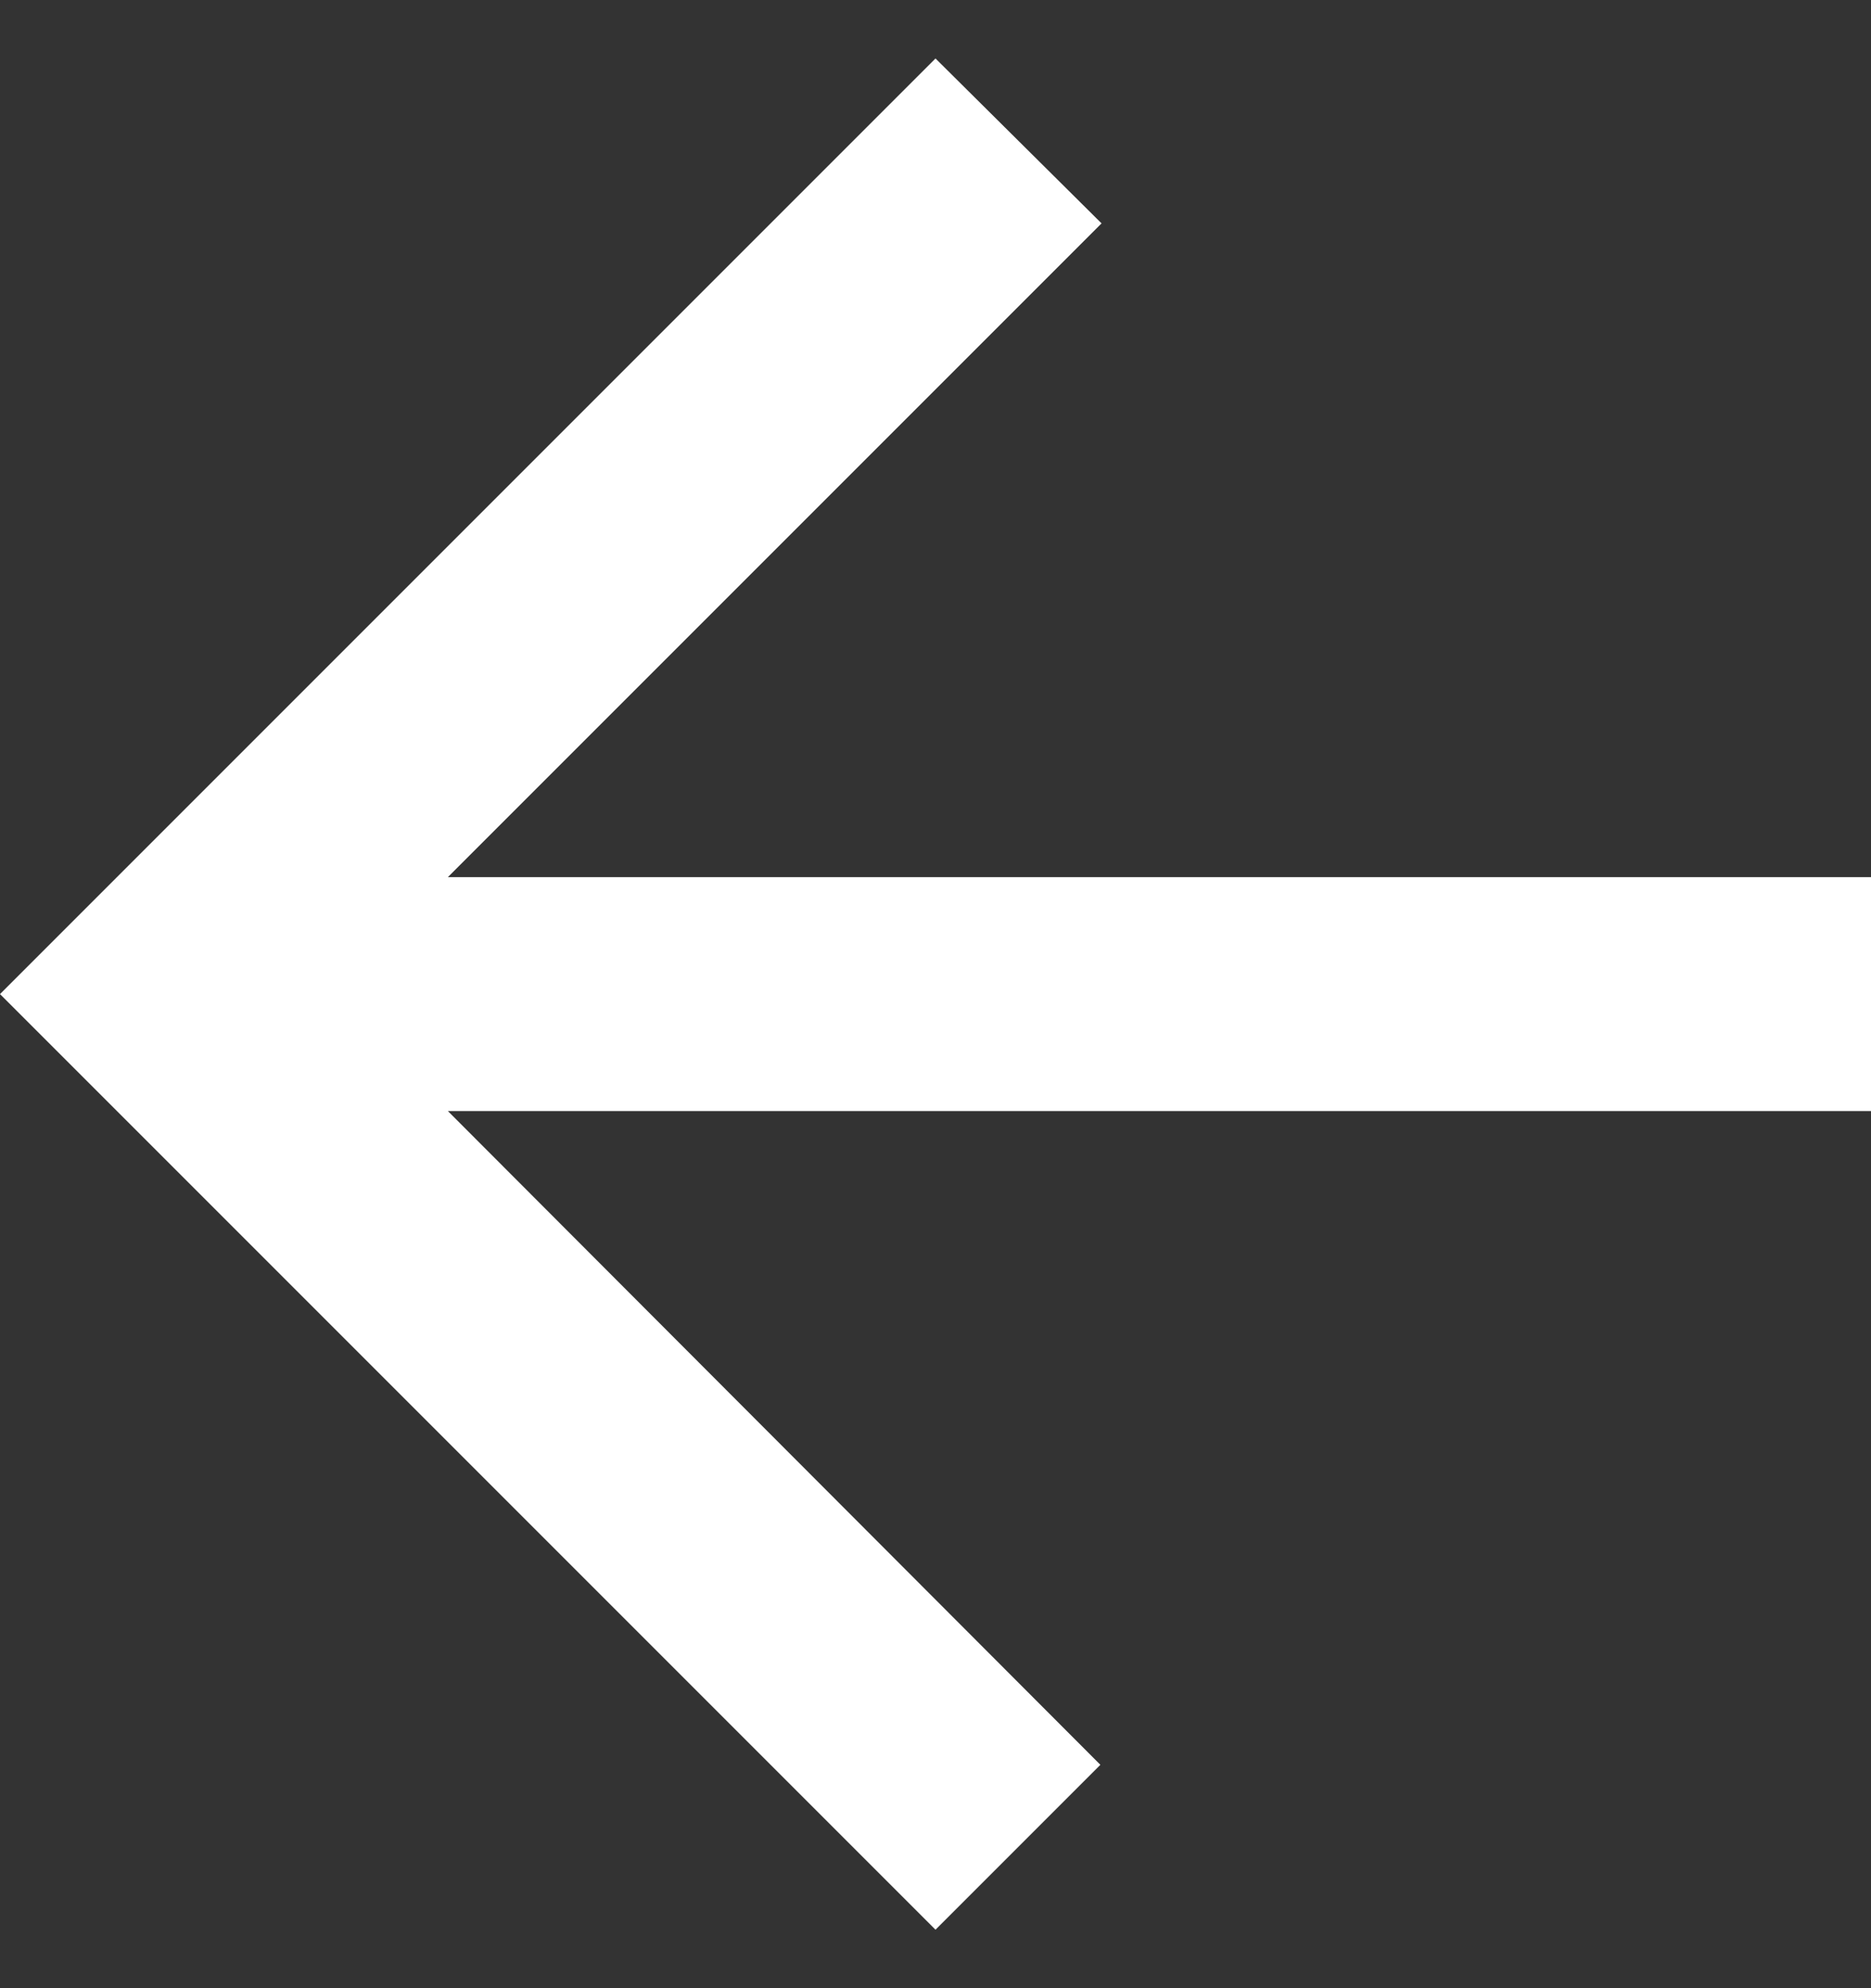 <?xml version="1.0" encoding="UTF-8"?> <svg xmlns="http://www.w3.org/2000/svg" width="16" height="17" viewBox="0 0 16 17" fill="none"><rect x="0" y="0" width="16" height="17" fill="#333333" stroke="none"/><path d="M16 7.5L3.83 7.5L9.42 1.91L8 0.5L0 8.5L8 16.5L9.41 15.09L3.83 9.5L16 9.5V7.5Z" fill="white"></path></svg> 